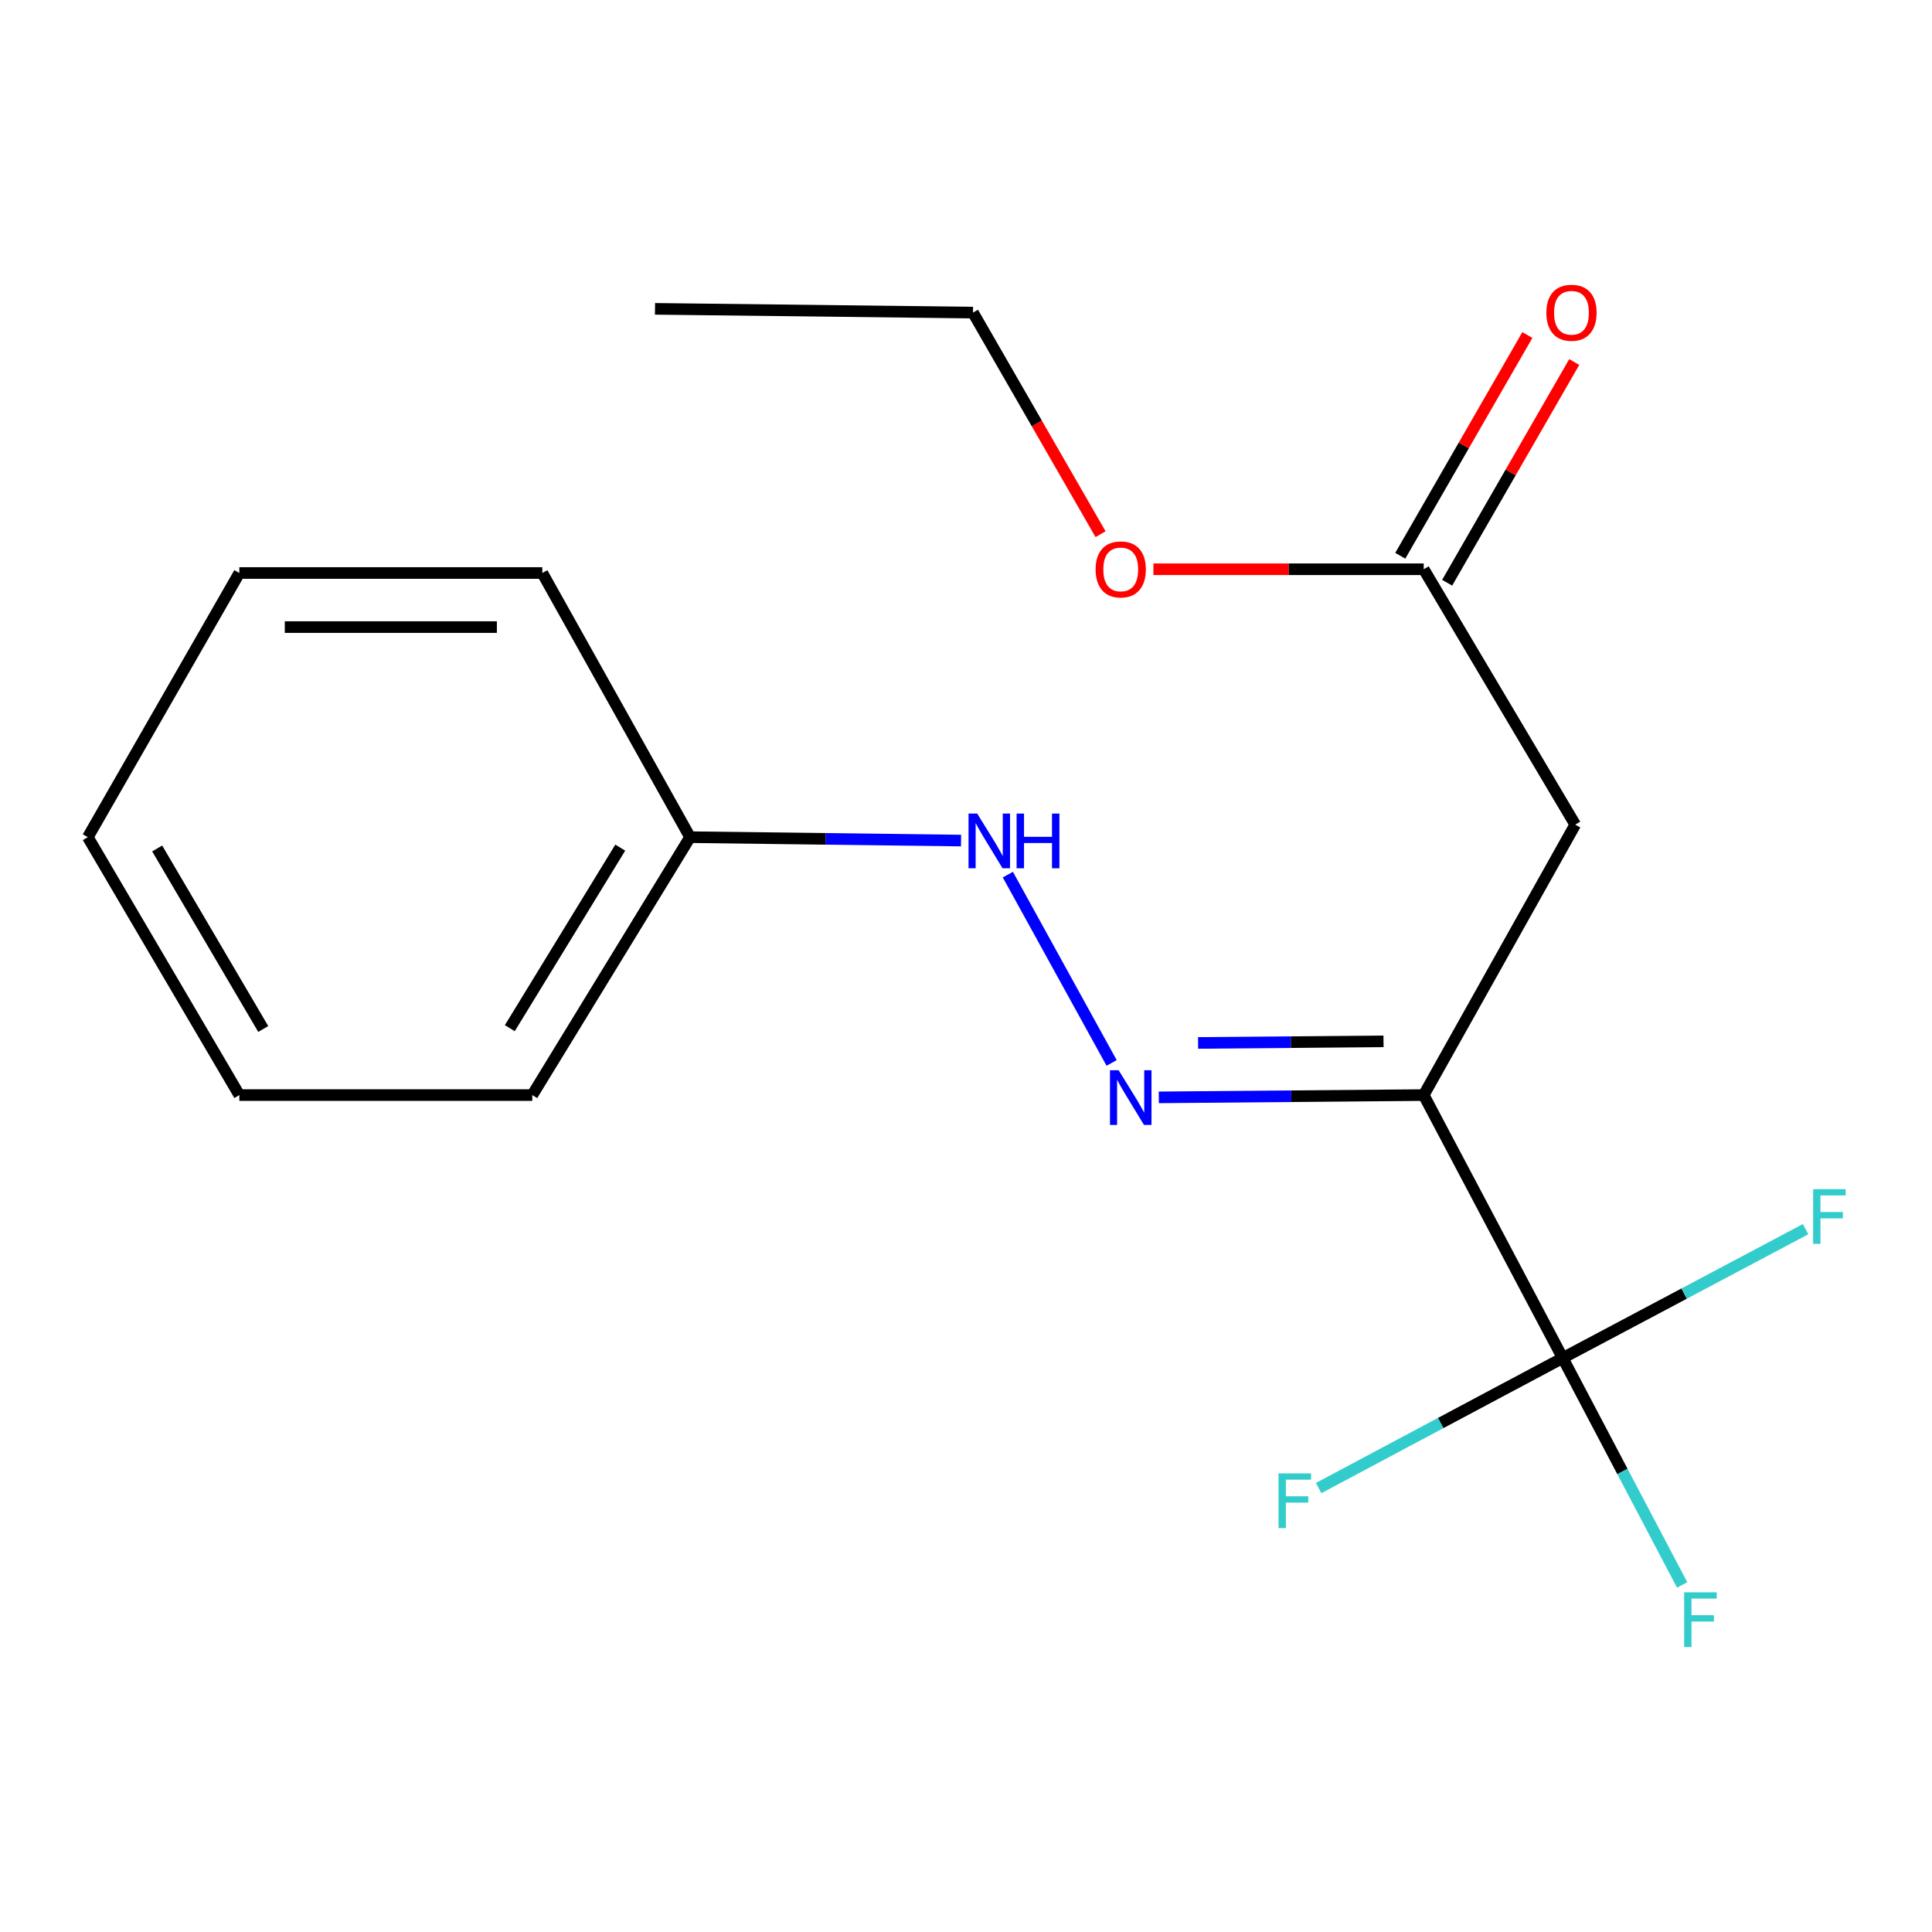 <?xml version='1.0' encoding='iso-8859-1'?>
<svg version='1.1' baseProfile='full'
              xmlns='http://www.w3.org/2000/svg'
                      xmlns:rdkit='http://www.rdkit.org/xml'
                      xmlns:xlink='http://www.w3.org/1999/xlink'
                  xml:space='preserve'
width='1000px' height='1000px' viewBox='0 0 1000 1000'>
<!-- END OF HEADER -->
<rect style='opacity:1.0;fill:#FFFFFF;stroke:none' width='1000' height='1000' x='0' y='0'> </rect>
<path class='bond-0' d='M 736.913,566.813 L 808.855,702.905' style='fill:none;fill-rule:evenodd;stroke:#000000;stroke-width:6px;stroke-linecap:butt;stroke-linejoin:miter;stroke-opacity:1' />
<path class='bond-1' d='M 736.913,566.813 L 815.34,426.832' style='fill:none;fill-rule:evenodd;stroke:#000000;stroke-width:6px;stroke-linecap:butt;stroke-linejoin:miter;stroke-opacity:1' />
<path class='bond-2' d='M 736.913,566.813 L 668.356,567.403' style='fill:none;fill-rule:evenodd;stroke:#000000;stroke-width:6px;stroke-linecap:butt;stroke-linejoin:miter;stroke-opacity:1' />
<path class='bond-2' d='M 668.356,567.403 L 599.8,567.994' style='fill:none;fill-rule:evenodd;stroke:#0000FF;stroke-width:6px;stroke-linecap:butt;stroke-linejoin:miter;stroke-opacity:1' />
<path class='bond-2' d='M 716.105,538.998 L 668.115,539.411' style='fill:none;fill-rule:evenodd;stroke:#000000;stroke-width:6px;stroke-linecap:butt;stroke-linejoin:miter;stroke-opacity:1' />
<path class='bond-2' d='M 668.115,539.411 L 620.126,539.825' style='fill:none;fill-rule:evenodd;stroke:#0000FF;stroke-width:6px;stroke-linecap:butt;stroke-linejoin:miter;stroke-opacity:1' />
<path class='bond-6' d='M 808.855,702.905 L 745.692,736.559' style='fill:none;fill-rule:evenodd;stroke:#000000;stroke-width:6px;stroke-linecap:butt;stroke-linejoin:miter;stroke-opacity:1' />
<path class='bond-6' d='M 745.692,736.559 L 682.529,770.212' style='fill:none;fill-rule:evenodd;stroke:#33CCCC;stroke-width:6px;stroke-linecap:butt;stroke-linejoin:miter;stroke-opacity:1' />
<path class='bond-7' d='M 808.855,702.905 L 839.766,761.632' style='fill:none;fill-rule:evenodd;stroke:#000000;stroke-width:6px;stroke-linecap:butt;stroke-linejoin:miter;stroke-opacity:1' />
<path class='bond-7' d='M 839.766,761.632 L 870.677,820.358' style='fill:none;fill-rule:evenodd;stroke:#33CCCC;stroke-width:6px;stroke-linecap:butt;stroke-linejoin:miter;stroke-opacity:1' />
<path class='bond-8' d='M 808.855,702.905 L 871.71,669.559' style='fill:none;fill-rule:evenodd;stroke:#000000;stroke-width:6px;stroke-linecap:butt;stroke-linejoin:miter;stroke-opacity:1' />
<path class='bond-8' d='M 871.71,669.559 L 934.565,636.212' style='fill:none;fill-rule:evenodd;stroke:#33CCCC;stroke-width:6px;stroke-linecap:butt;stroke-linejoin:miter;stroke-opacity:1' />
<path class='bond-3' d='M 815.34,426.832 L 736.913,294.643' style='fill:none;fill-rule:evenodd;stroke:#000000;stroke-width:6px;stroke-linecap:butt;stroke-linejoin:miter;stroke-opacity:1' />
<path class='bond-4' d='M 575.375,550.167 L 521.662,452.701' style='fill:none;fill-rule:evenodd;stroke:#0000FF;stroke-width:6px;stroke-linecap:butt;stroke-linejoin:miter;stroke-opacity:1' />
<path class='bond-5' d='M 749.043,301.627 L 781.932,244.501' style='fill:none;fill-rule:evenodd;stroke:#000000;stroke-width:6px;stroke-linecap:butt;stroke-linejoin:miter;stroke-opacity:1' />
<path class='bond-5' d='M 781.932,244.501 L 814.821,187.376' style='fill:none;fill-rule:evenodd;stroke:#FF0000;stroke-width:6px;stroke-linecap:butt;stroke-linejoin:miter;stroke-opacity:1' />
<path class='bond-5' d='M 724.783,287.659 L 757.672,230.534' style='fill:none;fill-rule:evenodd;stroke:#000000;stroke-width:6px;stroke-linecap:butt;stroke-linejoin:miter;stroke-opacity:1' />
<path class='bond-5' d='M 757.672,230.534 L 790.562,173.409' style='fill:none;fill-rule:evenodd;stroke:#FF0000;stroke-width:6px;stroke-linecap:butt;stroke-linejoin:miter;stroke-opacity:1' />
<path class='bond-10' d='M 736.913,294.643 L 666.962,294.643' style='fill:none;fill-rule:evenodd;stroke:#000000;stroke-width:6px;stroke-linecap:butt;stroke-linejoin:miter;stroke-opacity:1' />
<path class='bond-10' d='M 666.962,294.643 L 597.01,294.643' style='fill:none;fill-rule:evenodd;stroke:#FF0000;stroke-width:6px;stroke-linecap:butt;stroke-linejoin:miter;stroke-opacity:1' />
<path class='bond-9' d='M 497.439,435.078 L 427.306,434.197' style='fill:none;fill-rule:evenodd;stroke:#0000FF;stroke-width:6px;stroke-linecap:butt;stroke-linejoin:miter;stroke-opacity:1' />
<path class='bond-9' d='M 427.306,434.197 L 357.172,433.317' style='fill:none;fill-rule:evenodd;stroke:#000000;stroke-width:6px;stroke-linecap:butt;stroke-linejoin:miter;stroke-opacity:1' />
<path class='bond-12' d='M 357.172,433.317 L 275.51,566.813' style='fill:none;fill-rule:evenodd;stroke:#000000;stroke-width:6px;stroke-linecap:butt;stroke-linejoin:miter;stroke-opacity:1' />
<path class='bond-12' d='M 321.043,438.734 L 263.88,532.181' style='fill:none;fill-rule:evenodd;stroke:#000000;stroke-width:6px;stroke-linecap:butt;stroke-linejoin:miter;stroke-opacity:1' />
<path class='bond-13' d='M 357.172,433.317 L 280.705,296.587' style='fill:none;fill-rule:evenodd;stroke:#000000;stroke-width:6px;stroke-linecap:butt;stroke-linejoin:miter;stroke-opacity:1' />
<path class='bond-11' d='M 569.641,276.491 L 536.632,219.146' style='fill:none;fill-rule:evenodd;stroke:#FF0000;stroke-width:6px;stroke-linecap:butt;stroke-linejoin:miter;stroke-opacity:1' />
<path class='bond-11' d='M 536.632,219.146 L 503.622,161.801' style='fill:none;fill-rule:evenodd;stroke:#000000;stroke-width:6px;stroke-linecap:butt;stroke-linejoin:miter;stroke-opacity:1' />
<path class='bond-14' d='M 503.622,161.801 L 339.023,159.857' style='fill:none;fill-rule:evenodd;stroke:#000000;stroke-width:6px;stroke-linecap:butt;stroke-linejoin:miter;stroke-opacity:1' />
<path class='bond-15' d='M 275.51,566.813 L 123.882,566.813' style='fill:none;fill-rule:evenodd;stroke:#000000;stroke-width:6px;stroke-linecap:butt;stroke-linejoin:miter;stroke-opacity:1' />
<path class='bond-16' d='M 280.705,296.587 L 123.882,296.587' style='fill:none;fill-rule:evenodd;stroke:#000000;stroke-width:6px;stroke-linecap:butt;stroke-linejoin:miter;stroke-opacity:1' />
<path class='bond-16' d='M 257.181,324.58 L 147.405,324.58' style='fill:none;fill-rule:evenodd;stroke:#000000;stroke-width:6px;stroke-linecap:butt;stroke-linejoin:miter;stroke-opacity:1' />
<path class='bond-18' d='M 123.882,566.813 L 45.455,433.317' style='fill:none;fill-rule:evenodd;stroke:#000000;stroke-width:6px;stroke-linecap:butt;stroke-linejoin:miter;stroke-opacity:1' />
<path class='bond-18' d='M 136.254,532.609 L 81.355,439.162' style='fill:none;fill-rule:evenodd;stroke:#000000;stroke-width:6px;stroke-linecap:butt;stroke-linejoin:miter;stroke-opacity:1' />
<path class='bond-17' d='M 123.882,296.587 L 45.455,433.317' style='fill:none;fill-rule:evenodd;stroke:#000000;stroke-width:6px;stroke-linecap:butt;stroke-linejoin:miter;stroke-opacity:1' />
<path  class='atom-3' d='M 579.009 553.959
L 588.289 568.959
Q 589.209 570.439, 590.689 573.119
Q 592.169 575.799, 592.249 575.959
L 592.249 553.959
L 596.009 553.959
L 596.009 582.279
L 592.129 582.279
L 582.169 565.879
Q 581.009 563.959, 579.769 561.759
Q 578.569 559.559, 578.209 558.879
L 578.209 582.279
L 574.529 582.279
L 574.529 553.959
L 579.009 553.959
' fill='#0000FF'/>
<path  class='atom-5' d='M 505.791 421.101
L 515.071 436.101
Q 515.991 437.581, 517.471 440.261
Q 518.951 442.941, 519.031 443.101
L 519.031 421.101
L 522.791 421.101
L 522.791 449.421
L 518.911 449.421
L 508.951 433.021
Q 507.791 431.101, 506.551 428.901
Q 505.351 426.701, 504.991 426.021
L 504.991 449.421
L 501.311 449.421
L 501.311 421.101
L 505.791 421.101
' fill='#0000FF'/>
<path  class='atom-5' d='M 526.191 421.101
L 530.031 421.101
L 530.031 433.141
L 544.511 433.141
L 544.511 421.101
L 548.351 421.101
L 548.351 449.421
L 544.511 449.421
L 544.511 436.341
L 530.031 436.341
L 530.031 449.421
L 526.191 449.421
L 526.191 421.101
' fill='#0000FF'/>
<path  class='atom-6' d='M 800.396 161.881
Q 800.396 155.081, 803.756 151.281
Q 807.116 147.481, 813.396 147.481
Q 819.676 147.481, 823.036 151.281
Q 826.396 155.081, 826.396 161.881
Q 826.396 168.761, 822.996 172.681
Q 819.596 176.561, 813.396 176.561
Q 807.156 176.561, 803.756 172.681
Q 800.396 168.801, 800.396 161.881
M 813.396 173.361
Q 817.716 173.361, 820.036 170.481
Q 822.396 167.561, 822.396 161.881
Q 822.396 156.321, 820.036 153.521
Q 817.716 150.681, 813.396 150.681
Q 809.076 150.681, 806.716 153.481
Q 804.396 156.281, 804.396 161.881
Q 804.396 167.601, 806.716 170.481
Q 809.076 173.361, 813.396 173.361
' fill='#FF0000'/>
<path  class='atom-7' d='M 661.761 762.631
L 678.601 762.631
L 678.601 765.871
L 665.561 765.871
L 665.561 774.471
L 677.161 774.471
L 677.161 777.751
L 665.561 777.751
L 665.561 790.951
L 661.761 790.951
L 661.761 762.631
' fill='#33CCCC'/>
<path  class='atom-8' d='M 871.724 824.185
L 888.564 824.185
L 888.564 827.425
L 875.524 827.425
L 875.524 836.025
L 887.124 836.025
L 887.124 839.305
L 875.524 839.305
L 875.524 852.505
L 871.724 852.505
L 871.724 824.185
' fill='#33CCCC'/>
<path  class='atom-9' d='M 938.471 615.513
L 955.311 615.513
L 955.311 618.753
L 942.271 618.753
L 942.271 627.353
L 953.871 627.353
L 953.871 630.633
L 942.271 630.633
L 942.271 643.833
L 938.471 643.833
L 938.471 615.513
' fill='#33CCCC'/>
<path  class='atom-11' d='M 567.09 294.723
Q 567.09 287.923, 570.45 284.123
Q 573.81 280.323, 580.09 280.323
Q 586.37 280.323, 589.73 284.123
Q 593.09 287.923, 593.09 294.723
Q 593.09 301.603, 589.69 305.523
Q 586.29 309.403, 580.09 309.403
Q 573.85 309.403, 570.45 305.523
Q 567.09 301.643, 567.09 294.723
M 580.09 306.203
Q 584.41 306.203, 586.73 303.323
Q 589.09 300.403, 589.09 294.723
Q 589.09 289.163, 586.73 286.363
Q 584.41 283.523, 580.09 283.523
Q 575.77 283.523, 573.41 286.323
Q 571.09 289.123, 571.09 294.723
Q 571.09 300.443, 573.41 303.323
Q 575.77 306.203, 580.09 306.203
' fill='#FF0000'/>
</svg>
